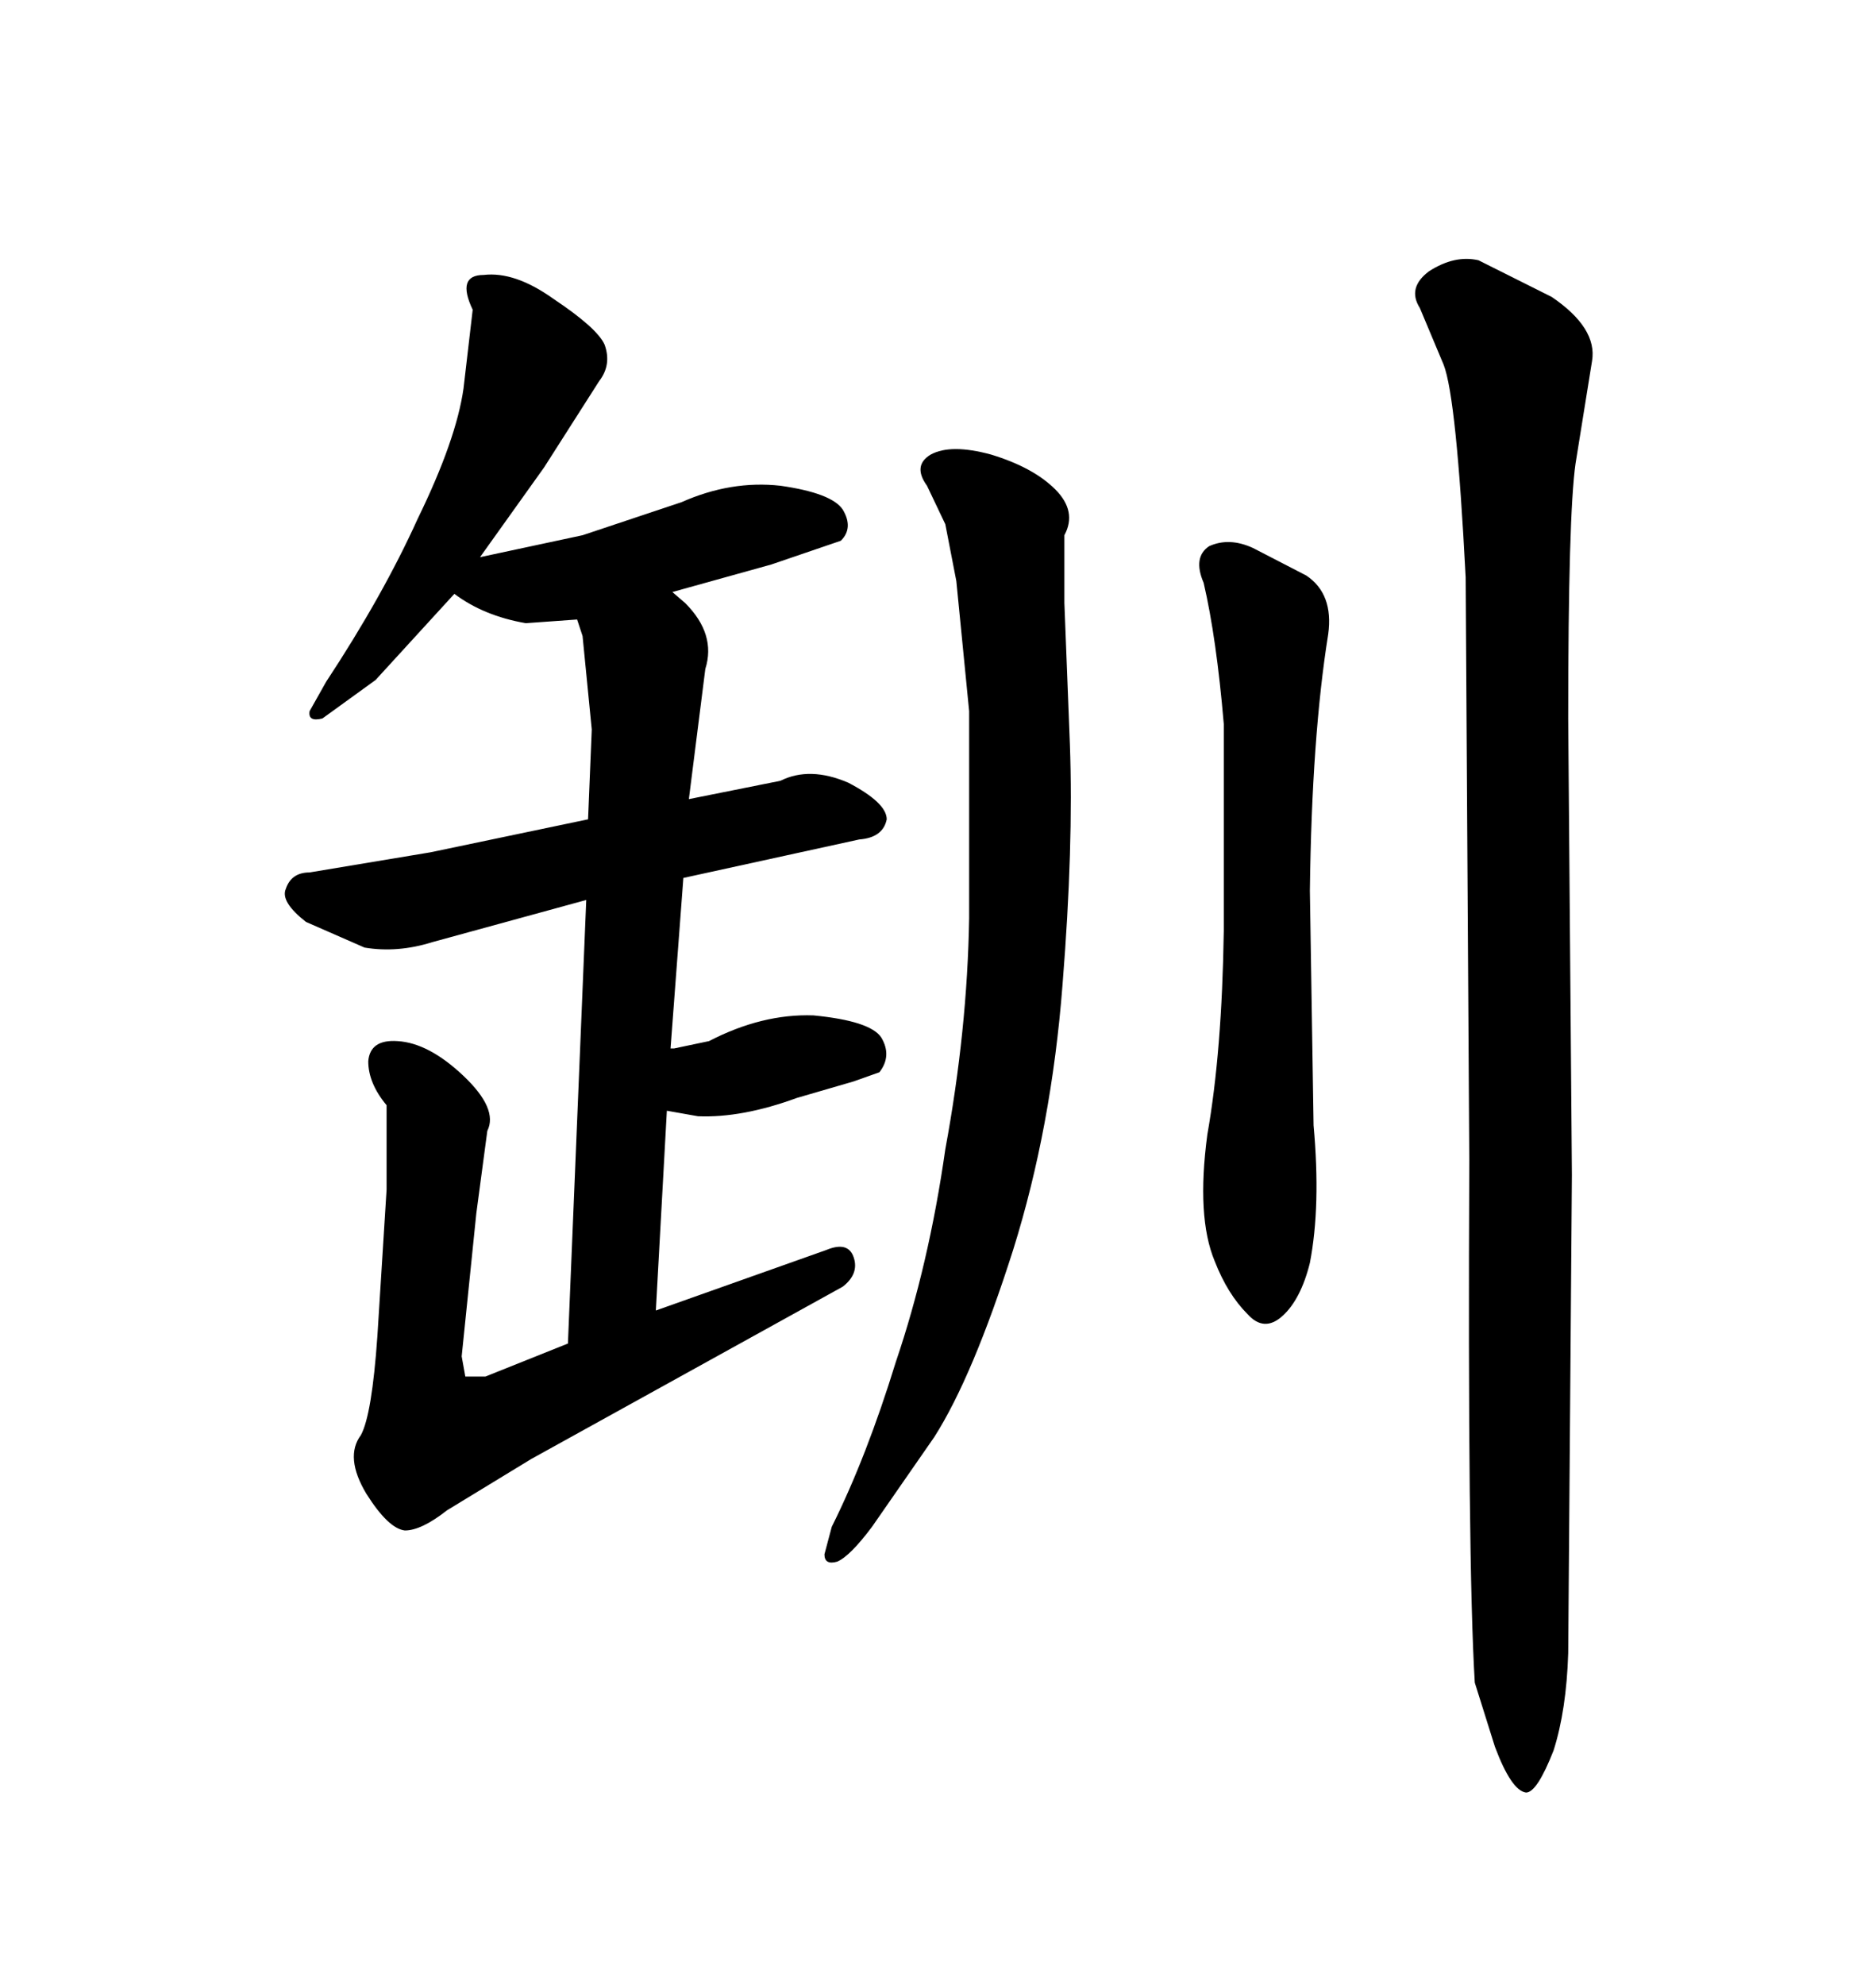 <svg xmlns="http://www.w3.org/2000/svg" xmlns:xlink="http://www.w3.org/1999/xlink" width="300" height="317.285"><path d="M93.75 143.85L69.14 150.59Q63.57 152.34 58.30 151.46L58.30 151.46L48.93 147.36Q44.82 144.14 45.70 142.09L45.70 142.09Q46.58 139.45 49.51 139.45L49.51 139.45L68.85 136.23L94.04 130.96L94.63 116.60L93.16 101.66L92.29 99.02L84.08 99.61Q77.34 98.44 72.66 94.92L72.66 94.92L60.06 108.69L51.56 114.84Q49.22 115.43 49.51 113.67L49.51 113.67L52.15 108.98Q61.23 95.21 66.80 82.91L66.80 82.91Q72.95 70.31 74.12 62.11L74.12 62.11L75.59 49.51Q72.95 43.95 77.34 43.95L77.34 43.95Q82.32 43.36 88.48 47.75L88.48 47.75Q95.51 52.44 96.68 55.08L96.68 55.08Q97.85 58.30 95.80 60.94L95.80 60.94L87.01 74.71L76.76 89.06L93.16 85.55L108.98 80.27Q116.89 76.76 124.80 77.64L124.80 77.64Q133.01 78.81 134.77 81.45L134.77 81.45Q136.52 84.38 134.47 86.43L134.47 86.43L123.34 90.23L107.52 94.63L109.57 96.39Q114.55 101.37 112.79 106.93L112.79 106.93L110.16 127.73L124.80 124.80Q129.49 122.46 135.64 125.10L135.64 125.10Q141.80 128.32 141.80 130.96L141.80 130.96Q141.21 133.89 137.40 134.18L137.40 134.18L109.28 140.33L107.23 167.58L107.81 167.58L113.38 166.41Q121.88 162.01 130.08 162.30L130.08 162.30Q139.16 163.18 140.92 165.82L140.92 165.82Q142.68 168.75 140.63 171.39L140.63 171.39L136.52 172.85L127.44 175.49Q118.65 178.71 111.62 178.42L111.62 178.42L106.64 177.54L104.88 209.47L132.13 199.80Q135.64 198.34 136.52 200.98L136.52 200.98Q137.40 203.61 134.77 205.66L134.77 205.66L84.96 233.20L71.48 241.41Q67.38 244.63 64.75 244.63L64.75 244.63Q62.11 244.34 58.59 238.77L58.59 238.77Q55.08 232.91 57.71 229.39L57.71 229.39Q59.47 226.17 60.35 213.57L60.35 213.57L61.82 190.14L61.82 176.66Q58.89 173.14 58.89 169.63L58.89 169.63Q59.18 166.11 63.57 166.41L63.57 166.41Q68.55 166.70 74.12 171.97L74.12 171.97Q79.69 177.25 77.93 180.76L77.93 180.76L76.17 193.95L73.83 216.80L74.41 220.02L77.64 220.02L90.82 214.75L93.75 143.85ZM151.17 83.79L148.24 77.64Q145.90 74.41 148.83 72.66L148.83 72.66Q152.05 70.90 158.50 72.66L158.50 72.66Q165.23 74.71 168.75 78.22L168.75 78.22Q172.27 81.74 170.21 85.55L170.21 85.55L170.21 96.39L171.09 118.95Q171.68 135.35 169.92 157.32L169.92 157.32Q168.16 180.18 162.01 199.80L162.01 199.80Q155.57 220.02 149.41 229.69L149.41 229.69L139.45 244.04Q135.94 248.73 133.89 249.61L133.89 249.61Q131.84 250.20 131.84 248.44L131.84 248.44L133.01 244.04Q138.57 232.91 143.26 217.68L143.26 217.68Q148.54 202.15 151.17 183.69L151.17 183.69Q154.69 164.65 154.98 146.78L154.98 146.78L154.98 113.67L152.93 92.87L151.17 83.79ZM192.48 93.16L192.48 93.16Q190.72 89.06 193.36 87.30L193.36 87.30Q196.58 85.84 200.39 87.60L200.39 87.60L208.89 91.99Q213.28 94.92 212.40 101.37L212.40 101.37Q209.77 117.77 209.47 142.38L209.47 142.38L210.06 179.88Q211.23 192.77 209.47 201.86L209.47 201.86Q208.01 207.71 205.08 210.35L205.08 210.35Q202.15 212.99 199.51 210.06L199.51 210.06Q196.29 206.84 194.24 201.56L194.24 201.56Q191.31 194.53 193.07 181.35L193.07 181.35Q195.41 168.16 195.70 148.83L195.70 148.83L195.70 115.72Q194.53 101.95 192.48 93.16ZM234.96 185.45L234.38 92.29Q232.91 63.57 230.86 58.30L230.86 58.30L227.05 49.22Q225 46.00 228.52 43.36L228.52 43.36Q232.62 40.72 236.43 41.60L236.43 41.60L248.14 47.46Q255.47 52.44 254.59 57.71L254.59 57.71L251.95 74.12Q250.78 82.32 250.78 114.84L250.78 114.84L251.37 187.79L250.78 264.26Q250.49 273.34 248.44 279.79L248.44 279.79Q245.80 286.52 244.04 286.52L244.04 286.52Q241.70 286.23 239.06 279.20L239.06 279.20L235.84 268.95Q234.67 249.61 234.96 185.45L234.96 185.45Z"/></svg>